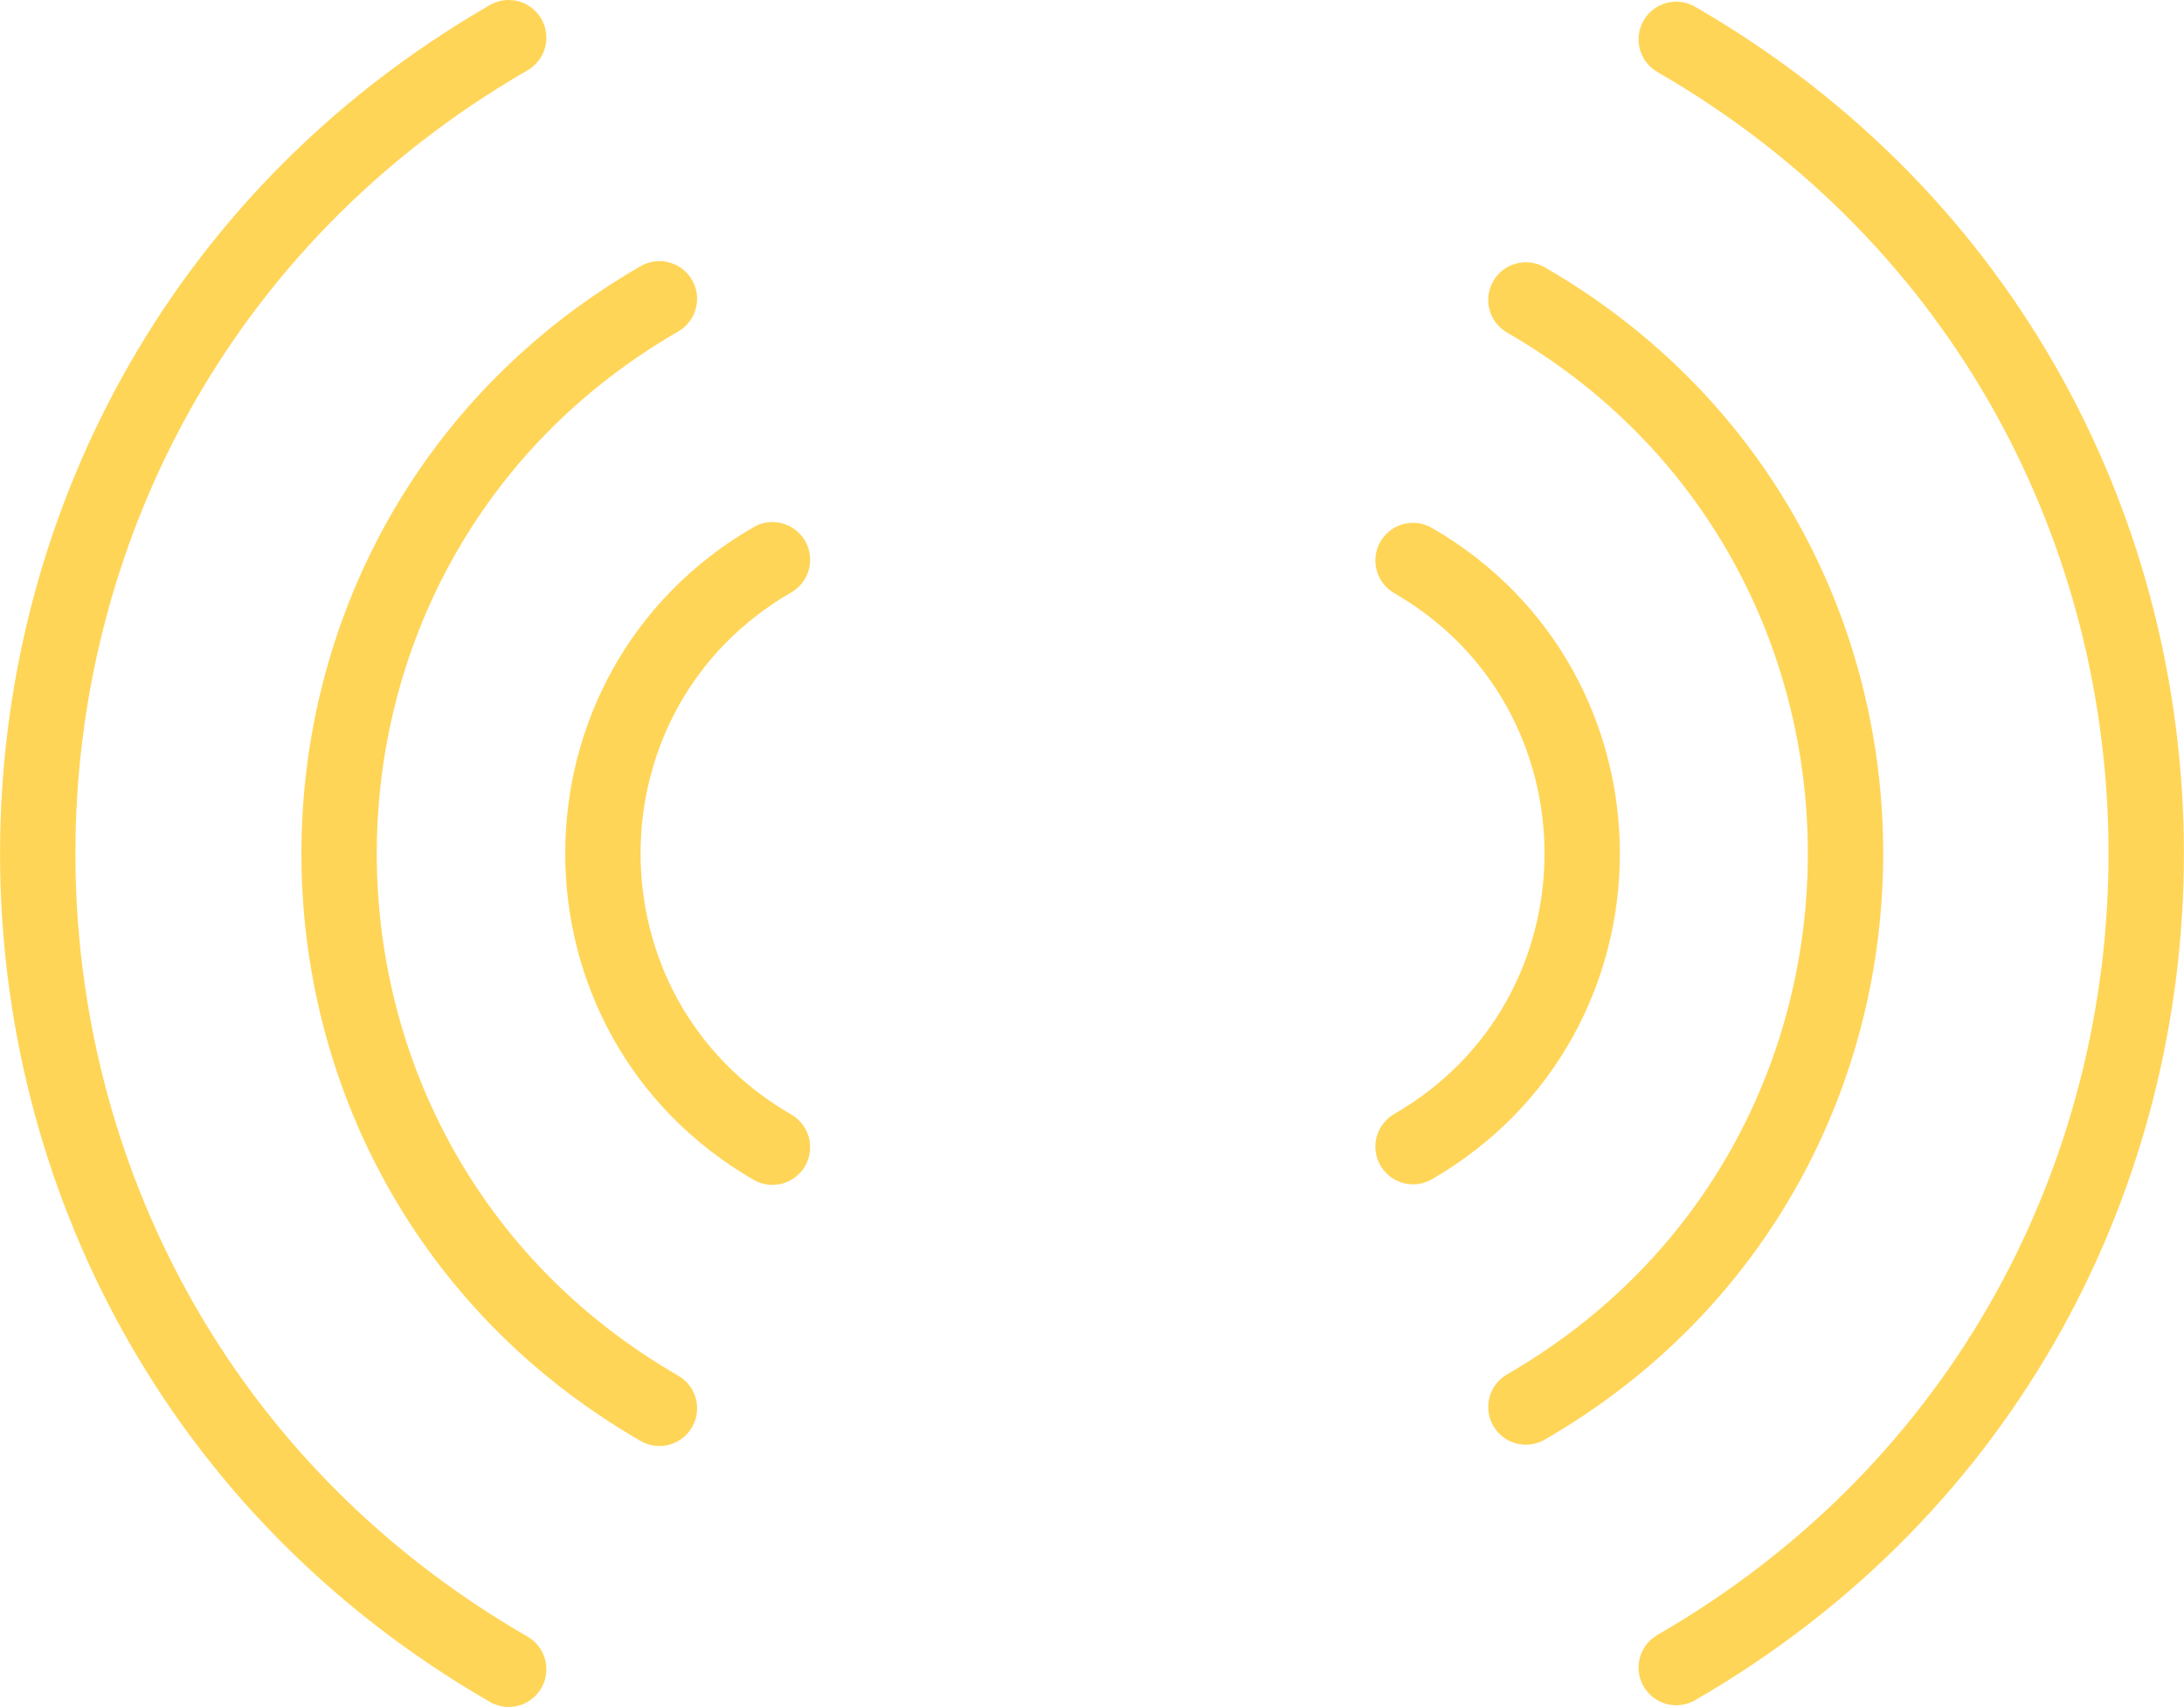 <?xml version="1.0" encoding="UTF-8"?>
<svg id="Layer_2" data-name="Layer 2" xmlns="http://www.w3.org/2000/svg" viewBox="0 0 115.92 90.6">
  <defs>
    <style>
      .cls-1 {
        fill: none;
        stroke: #ffd558;
        stroke-linecap: round;
        stroke-linejoin: round;
        stroke-width: 4px;
      }
    </style>
  </defs>
  <g id="Layer_1-2" data-name="Layer 1">
    <g>
      <path class="cls-1" d="M88.97,88.51h0c33.26-19.2,33.26-67.21,0-86.42h0"/>
      <path class="cls-1" d="M80.99,74.68h0c22.62-13.06,22.62-45.71,0-58.76h0"/>
      <path class="cls-1" d="M75,60.86h0c11.97-6.91,11.97-24.2,0-31.11h0"/>
      <path class="cls-1" d="M27,2h0c-33.33,19.25-33.33,67.36,0,86.6h0"/>
      <path class="cls-1" d="M35,15.86h0c-22.67,13.09-22.67,45.8,0,58.89h0"/>
      <path class="cls-1" d="M41,29.71h0c-12,6.93-12,24.25,0,31.18h0"/>
    </g>
  </g>
</svg>